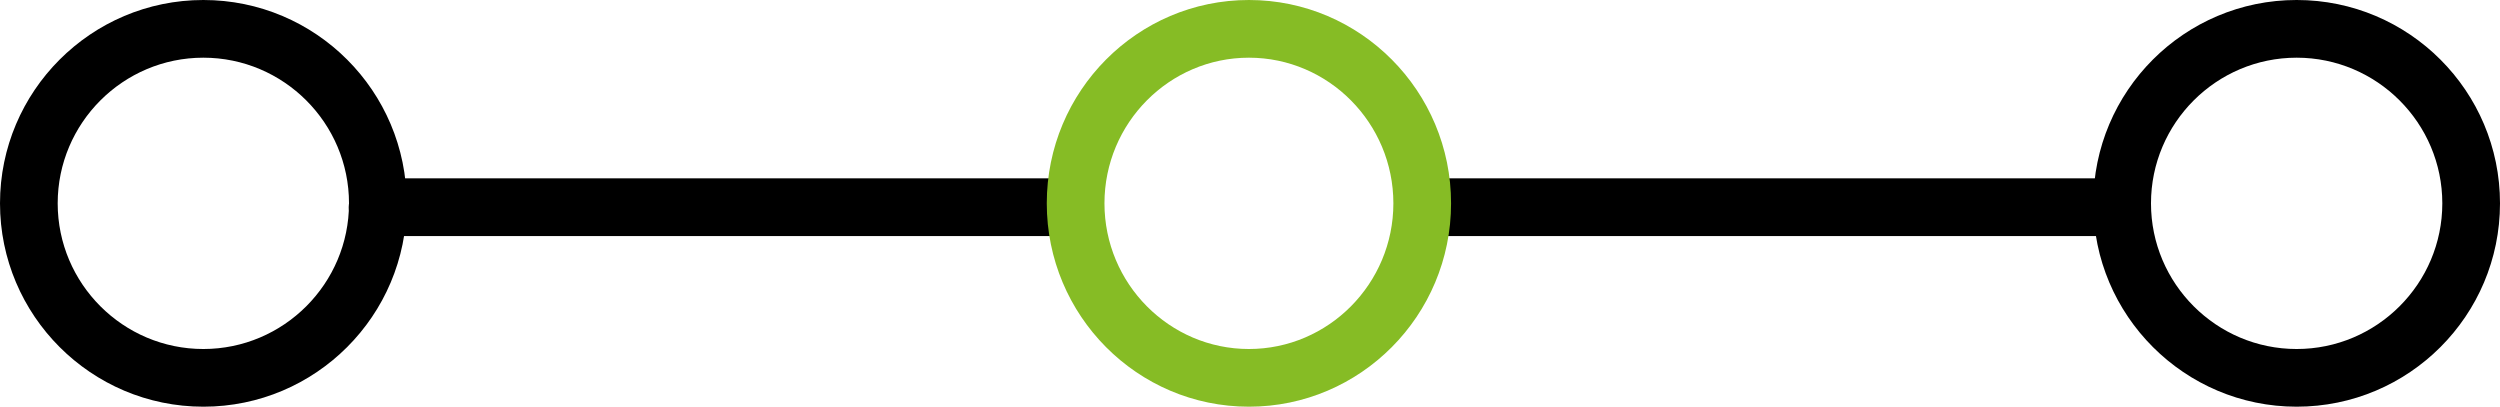 <?xml version="1.0" encoding="UTF-8"?>
<svg xmlns="http://www.w3.org/2000/svg" id="Ebene_1" viewBox="0 0 104.01 16.92">
  <g id="icons_x2F_classico">
    <g id="Shape">
      <path d="M43.71,9.82H15.71c-.66,0-1.2-.54-1.2-1.2s.54-1.2,1.2-1.2h28c.66,0,1.2.54,1.2,1.2s-.54,1.2-1.2,1.2Z"></path>
    </g>
    <g id="Shape-2">
      <path d="M87.71,9.82h-28c-.66,0-1.2-.54-1.2-1.2s.54-1.2,1.2-1.2h28c.66,0,1.2.54,1.2,1.2s-.54,1.2-1.2,1.2Z"></path>
    </g>
    <g id="Oval">
      <path d="M51.96,16.92c-4.64,0-8.41-3.79-8.41-8.46S47.32,0,51.96,0s8.41,3.79,8.41,8.46-3.77,8.46-8.41,8.46ZM51.96,2.4c-3.31,0-6.01,2.72-6.01,6.06s2.7,6.06,6.01,6.06,6.01-2.72,6.01-6.06-2.7-6.06-6.01-6.06Z" style="fill:#86bc25;"></path>
    </g>
    <g id="Oval-2">
      <path d="M8.46,16.92C3.79,16.92,0,13.12,0,8.46S3.79,0,8.46,0s8.46,3.79,8.46,8.46-3.79,8.46-8.46,8.46ZM8.46,2.4c-3.34,0-6.06,2.72-6.06,6.06s2.72,6.06,6.06,6.06,6.06-2.72,6.06-6.06-2.72-6.06-6.06-6.06Z"></path>
    </g>
    <g id="Oval-3">
      <path d="M95.55,16.92c-4.66,0-8.46-3.79-8.46-8.46s3.79-8.46,8.46-8.46,8.46,3.79,8.46,8.46-3.79,8.46-8.46,8.46ZM95.55,2.4c-3.34,0-6.06,2.72-6.06,6.06s2.72,6.06,6.06,6.06,6.06-2.72,6.06-6.06-2.72-6.06-6.06-6.06Z"></path>
    </g>
  </g>
</svg>

